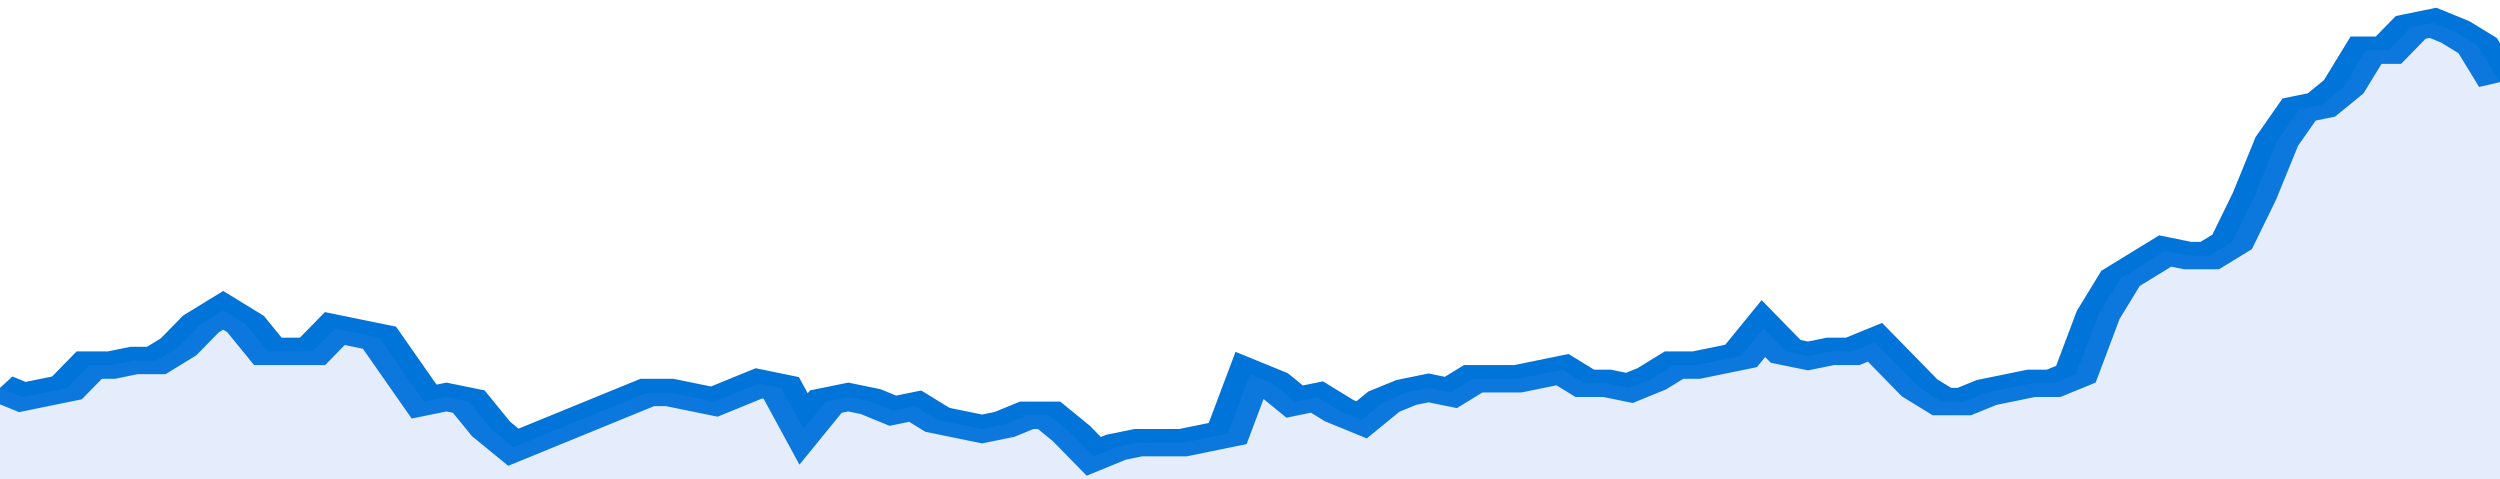 <svg xmlns="http://www.w3.org/2000/svg" viewBox="0 0 336 105" width="120" height="23" preserveAspectRatio="none">
				 <polyline fill="none" stroke="#0074d9" stroke-width="6" points="0, 85 3, 87 6, 86 9, 85 12, 80 15, 80 18, 79 21, 79 24, 76 27, 71 30, 68 33, 71 36, 77 39, 77 42, 77 45, 72 48, 73 51, 74 54, 81 57, 88 60, 87 63, 88 66, 94 69, 98 72, 96 75, 94 78, 92 81, 90 84, 88 87, 86 90, 86 93, 87 96, 88 99, 86 102, 84 105, 85 108, 94 111, 88 114, 87 117, 88 120, 90 123, 89 126, 92 129, 93 132, 94 135, 93 138, 91 141, 91 144, 95 147, 100 150, 98 153, 97 156, 97 159, 97 162, 96 165, 95 168, 82 171, 84 174, 88 177, 87 180, 90 183, 92 186, 88 189, 86 192, 85 195, 86 198, 83 201, 83 204, 83 207, 82 210, 81 213, 84 216, 84 219, 85 222, 83 225, 80 228, 80 231, 79 234, 78 237, 72 240, 77 243, 78 246, 77 249, 77 252, 75 255, 80 258, 85 261, 88 264, 88 267, 86 270, 85 273, 84 276, 84 279, 82 282, 69 285, 61 288, 58 291, 55 294, 56 297, 56 300, 53 303, 43 306, 31 309, 24 312, 23 315, 19 318, 11 321, 11 324, 6 327, 5 330, 7 333, 10 336, 18 336, 18 "> </polyline>
				 <polygon fill="#5085ec" opacity="0.15" points="0, 105 0, 85 3, 87 6, 86 9, 85 12, 80 15, 80 18, 79 21, 79 24, 76 27, 71 30, 68 33, 71 36, 77 39, 77 42, 77 45, 72 48, 73 51, 74 54, 81 57, 88 60, 87 63, 88 66, 94 69, 98 72, 96 75, 94 78, 92 81, 90 84, 88 87, 86 90, 86 93, 87 96, 88 99, 86 102, 84 105, 85 108, 94 111, 88 114, 87 117, 88 120, 90 123, 89 126, 92 129, 93 132, 94 135, 93 138, 91 141, 91 144, 95 147, 100 150, 98 153, 97 156, 97 159, 97 162, 96 165, 95 168, 82 171, 84 174, 88 177, 87 180, 90 183, 92 186, 88 189, 86 192, 85 195, 86 198, 83 201, 83 204, 83 207, 82 210, 81 213, 84 216, 84 219, 85 222, 83 225, 80 228, 80 231, 79 234, 78 237, 72 240, 77 243, 78 246, 77 249, 77 252, 75 255, 80 258, 85 261, 88 264, 88 267, 86 270, 85 273, 84 276, 84 279, 82 282, 69 285, 61 288, 58 291, 55 294, 56 297, 56 300, 53 303, 43 306, 31 309, 24 312, 23 315, 19 318, 11 321, 11 324, 6 327, 5 330, 7 333, 10 336, 18 336, 105 "></polygon>
			</svg>